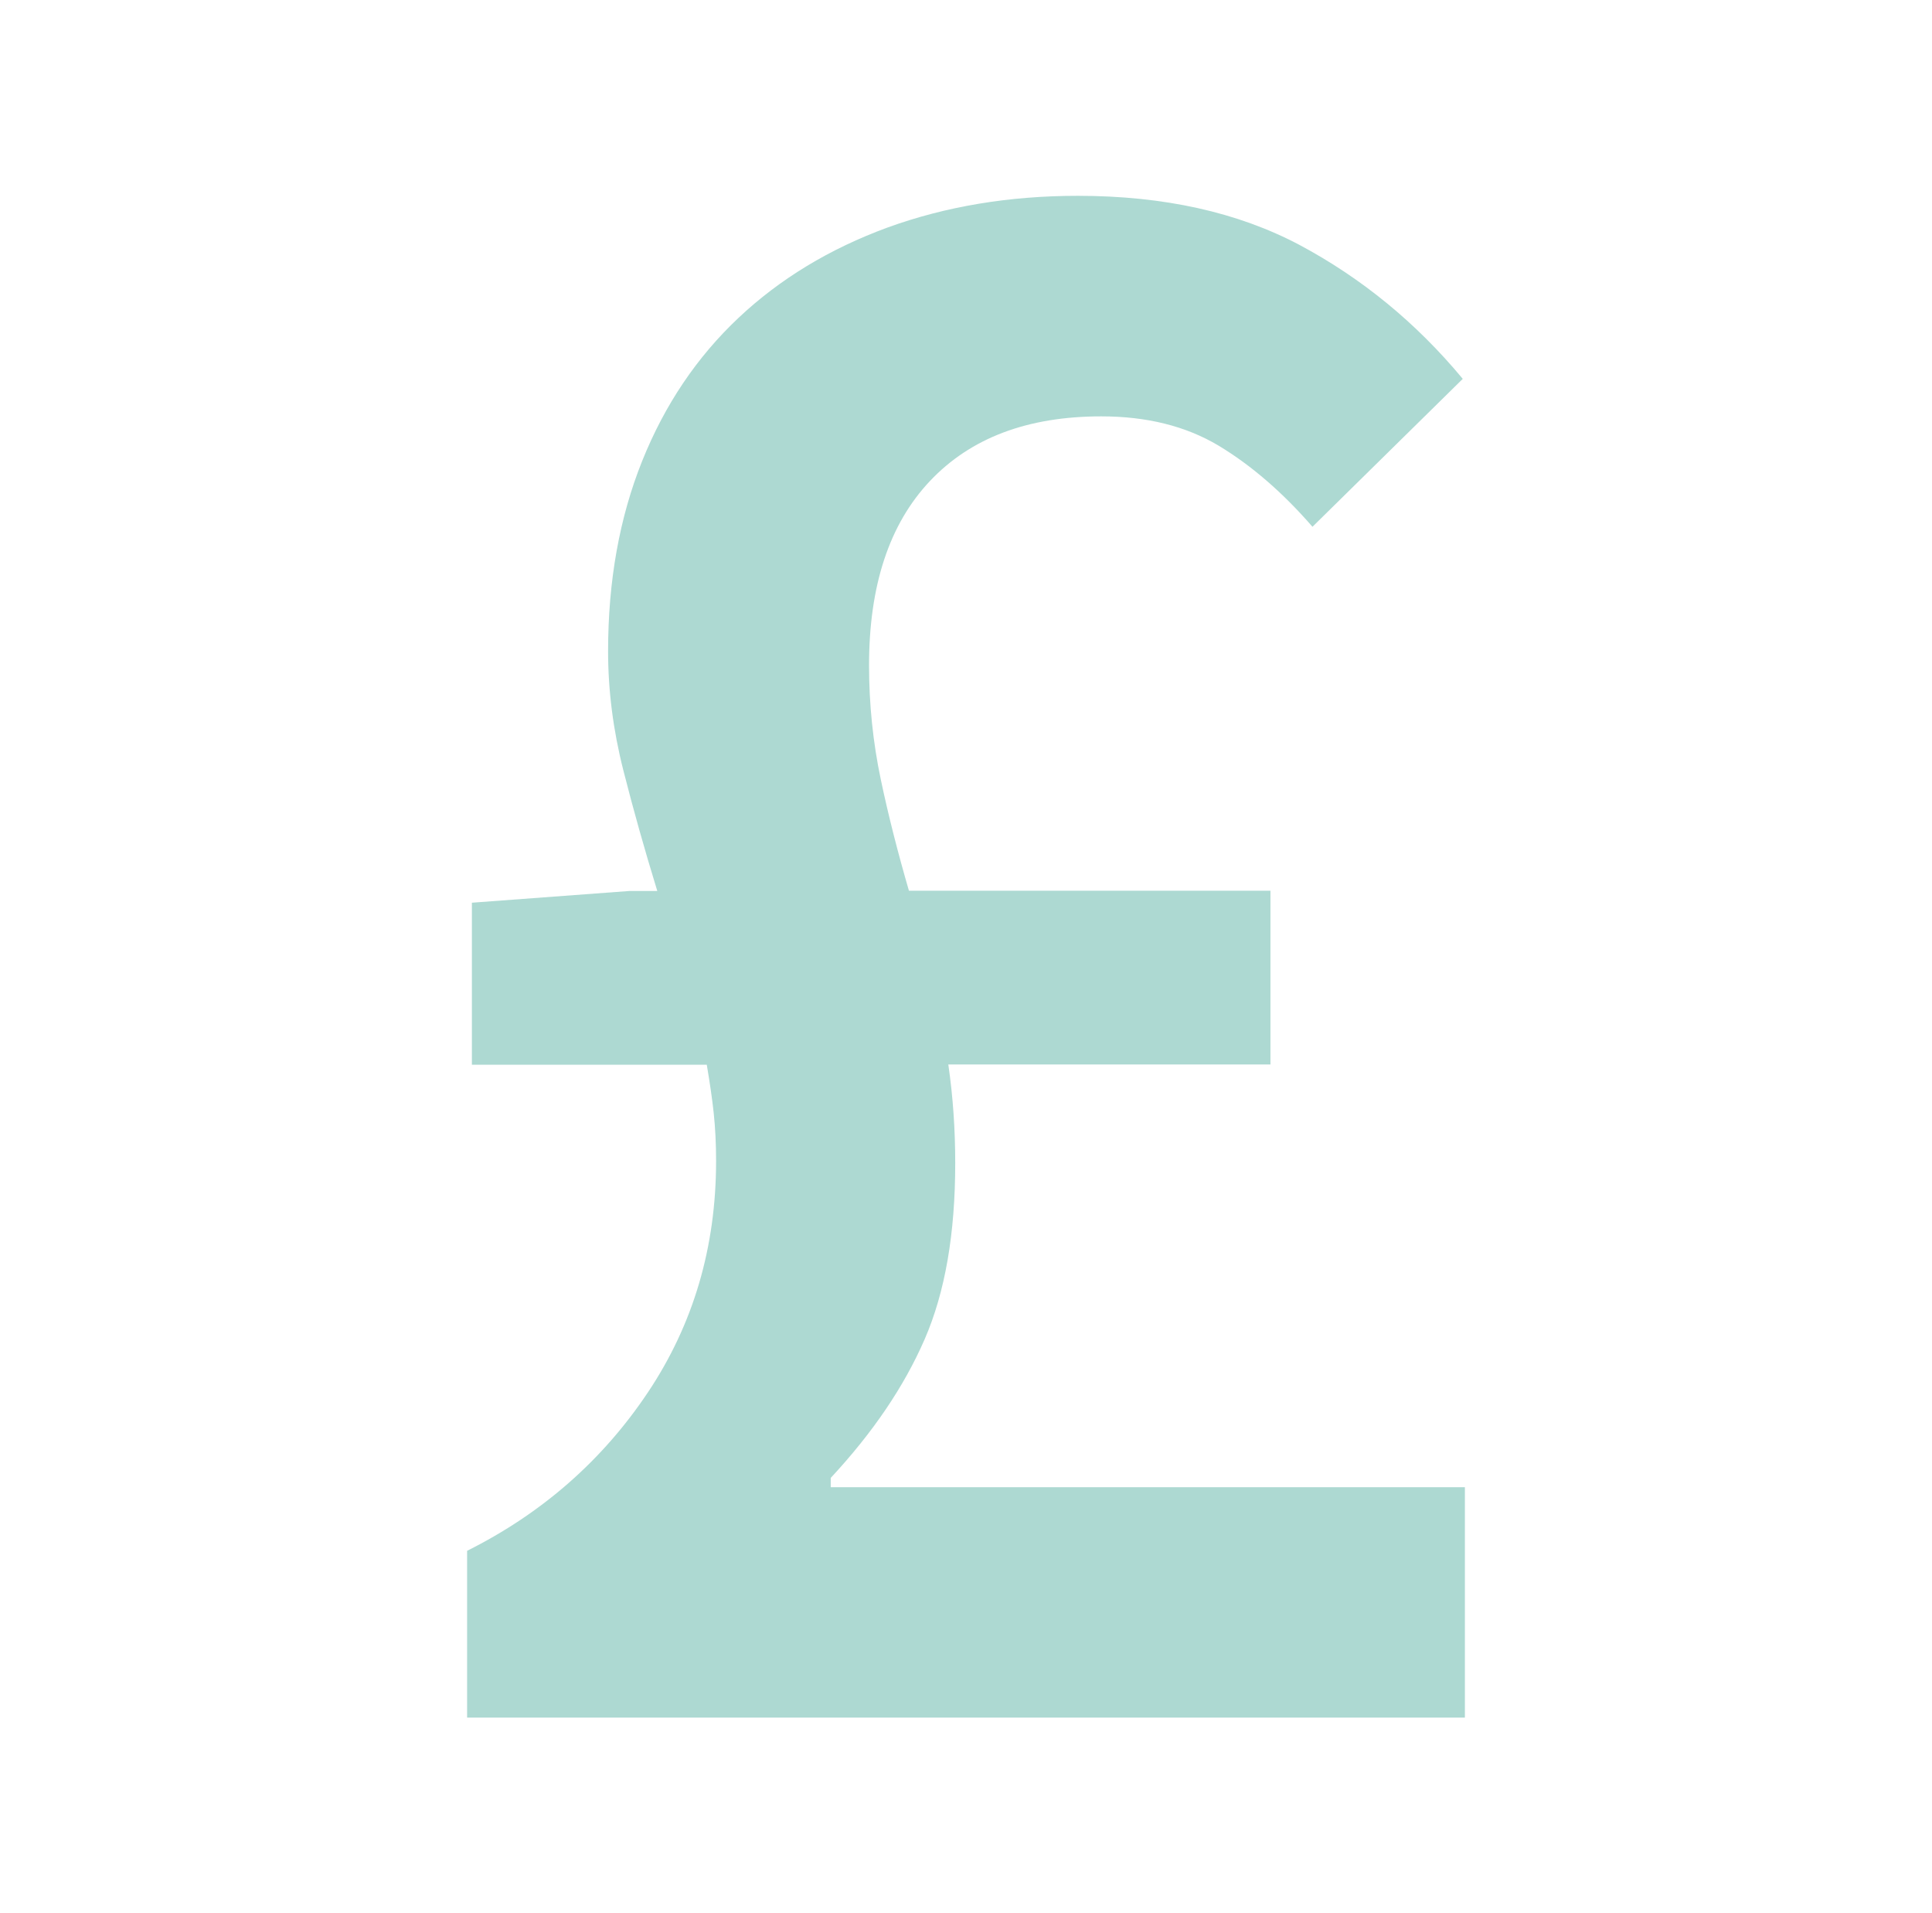 <?xml version="1.0" encoding="utf-8"?>
<!-- Generator: Adobe Illustrator 24.3.0, SVG Export Plug-In . SVG Version: 6.00 Build 0)  -->
<!DOCTYPE svg PUBLIC "-//W3C//DTD SVG 1.1//EN" "http://www.w3.org/Graphics/SVG/1.1/DTD/svg11.dtd">
<svg version="1.1" id="Layer_1" xmlns:x="http://ns.adobe.com/Extensibility/1.0/" xmlns:i="http://ns.adobe.com/AdobeIllustrator/10.0/" xmlns:graph="http://ns.adobe.com/Graphs/1.0/"
	 xmlns="http://www.w3.org/2000/svg" xmlns:xlink="http://www.w3.org/1999/xlink" x="0px" y="0px" viewBox="0 0 726.3 719.1"
	 style="enable-background:new 0 0 726.3 719.1;" xml:space="preserve">
<style type="text/css">
	.st0{fill:#ADD9D2;}
</style>
<g>
	<path class="st0" d="M550.7,559.1v86.5H175.6v-62.7c28.2-14.1,50.9-34,68-59.6c17.1-25.6,25.6-54.6,25.6-86.9
		c0-6.5-0.3-12.5-0.9-18.1c-0.6-5.6-1.5-11.6-2.6-18.1h-88.3v-60.9l59.1-4.4h10.6c-4.7-15.3-9-30.5-12.8-45.5
		c-3.8-15-5.7-29.9-5.7-44.6c0-26.5,4.3-50.3,12.8-71.5c8.5-21.2,20.6-39.1,36.2-53.8c15.6-14.7,34.3-26,56.1-34
		c21.8-7.9,45.6-11.9,71.5-11.9c32.4,0,60.2,6.2,83.4,18.5c23.2,12.4,43.7,29.1,61.3,50.3L493.4,198c-11.2-12.9-23-23.1-35.3-30.5
		c-12.4-7.4-27.1-11-44.1-11c-27.7,0-49.1,8.1-64.4,24.3c-15.3,16.2-22.9,39.3-22.9,69.3c0,14.7,1.5,29,4.4,42.8
		c2.9,13.8,6.5,27.8,10.6,41.9h135.9v65.3H356.5c1.8,12.4,2.6,24.7,2.6,37.1c0,26.5-3.8,48.5-11.5,66.2c-7.7,17.7-19.4,35-35.3,52.1
		v3.5H550.7z"/>
</g>
</svg>
